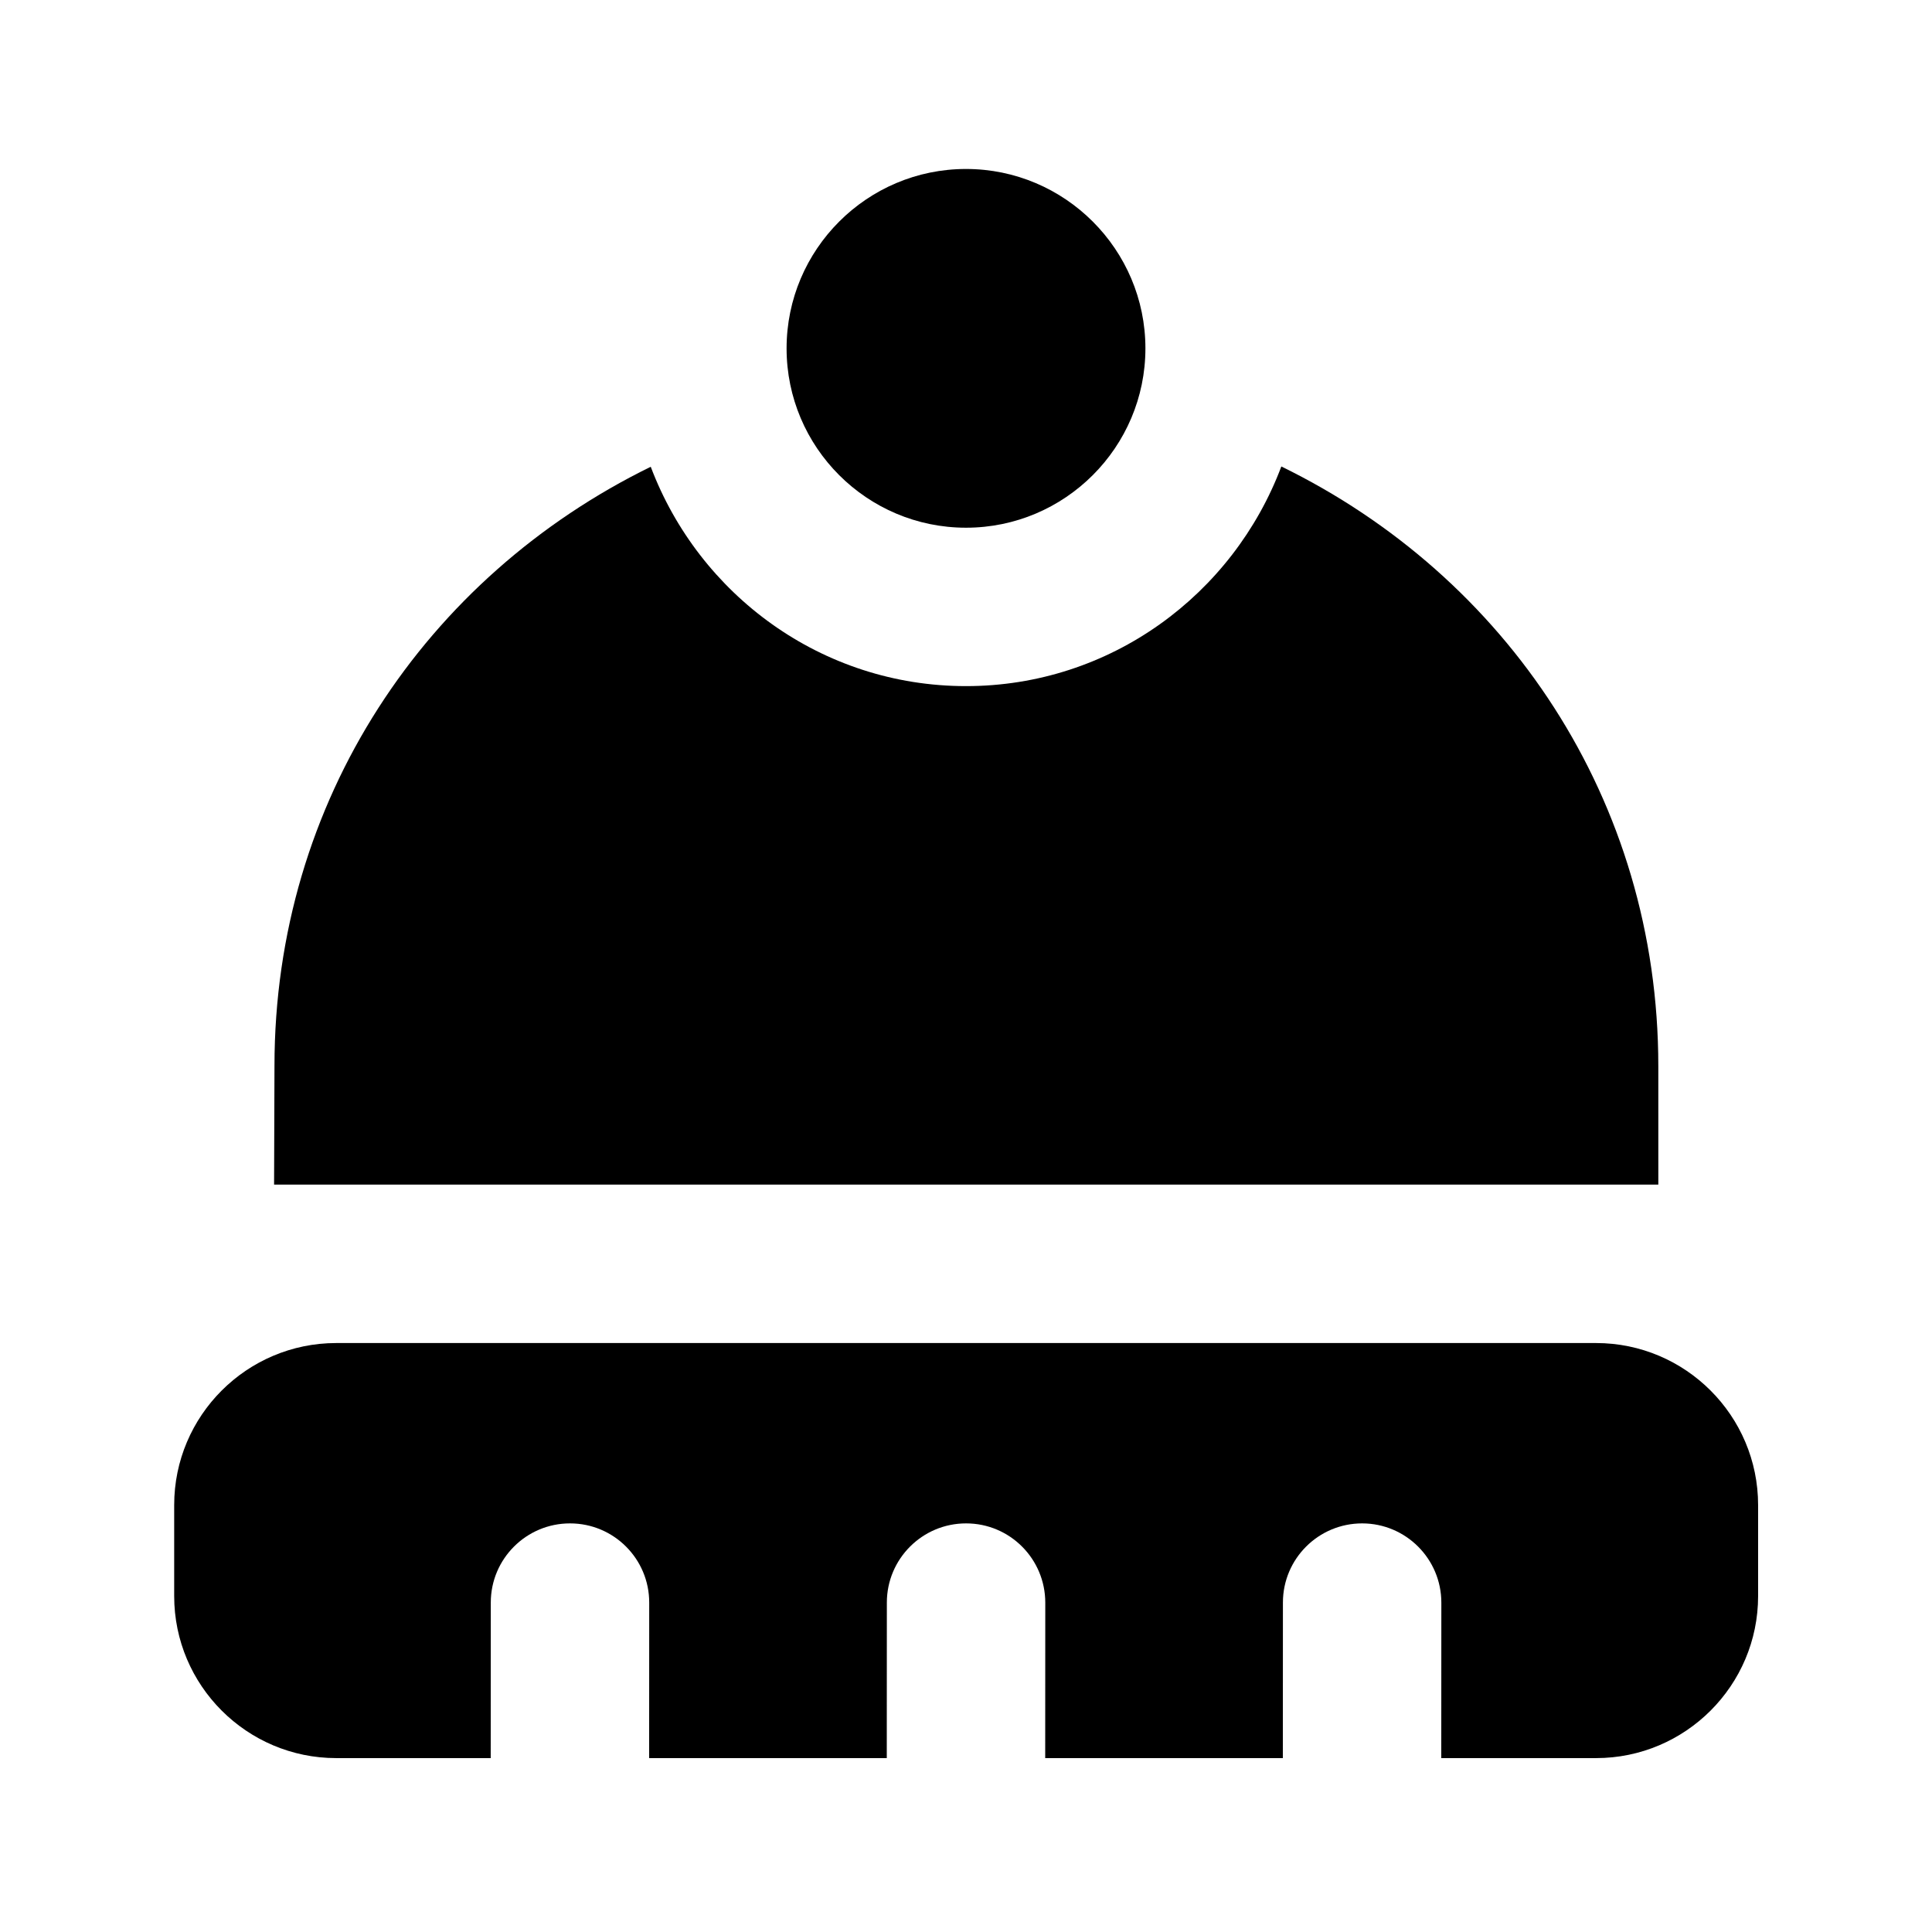 <?xml version="1.0" encoding="UTF-8"?>
<!-- Uploaded to: SVG Repo, www.svgrepo.com, Generator: SVG Repo Mixer Tools -->
<svg fill="#000000" width="800px" height="800px" version="1.1" viewBox="144 144 512 512" xmlns="http://www.w3.org/2000/svg">
 <g>
  <path d="m400 283.85c26.219 0 47.547-21.328 47.547-47.527 0-26.195-21.328-47.543-47.547-47.543s-47.547 21.328-47.547 47.547 21.328 47.523 47.547 47.523z"/>
  <path d="m583.47 426.55c0-70.535-40.285-129.82-99.902-158.93-12.762 33.898-45.258 58.207-83.566 58.207-38.289 0-70.766-24.266-83.547-58.129-59.516 29.141-99.715 88.379-99.715 158.77l-0.105 31.469h366.84z"/>
  <path d="m566.97 499.92h-333.86c-23.68 0-42.949 19.25-42.949 42.93v24.121c-0.004 23.695 19.27 42.945 42.949 42.945h40.934l0.02-41.227c0-11.586 9.426-20.992 21.012-20.973 11.586 0 20.992 9.406 20.973 21.012l-0.02 41.188h62.977l0.02-41.227c0-11.586 9.426-20.992 21.012-20.973 11.586 0 20.973 9.406 20.973 21.012l-0.02 41.188h62.977c0.02-20.613 0.02-41.227 0.02-41.227 0-11.586 9.406-20.973 20.992-20.973 11.586 0 20.992 9.406 20.992 21.012 0 0-0.02 20.594-0.02 41.188h41.02c23.676 0 42.945-19.25 42.945-42.926v-24.121c0-23.699-19.27-42.949-42.949-42.949z"/>
 </g>
</svg>